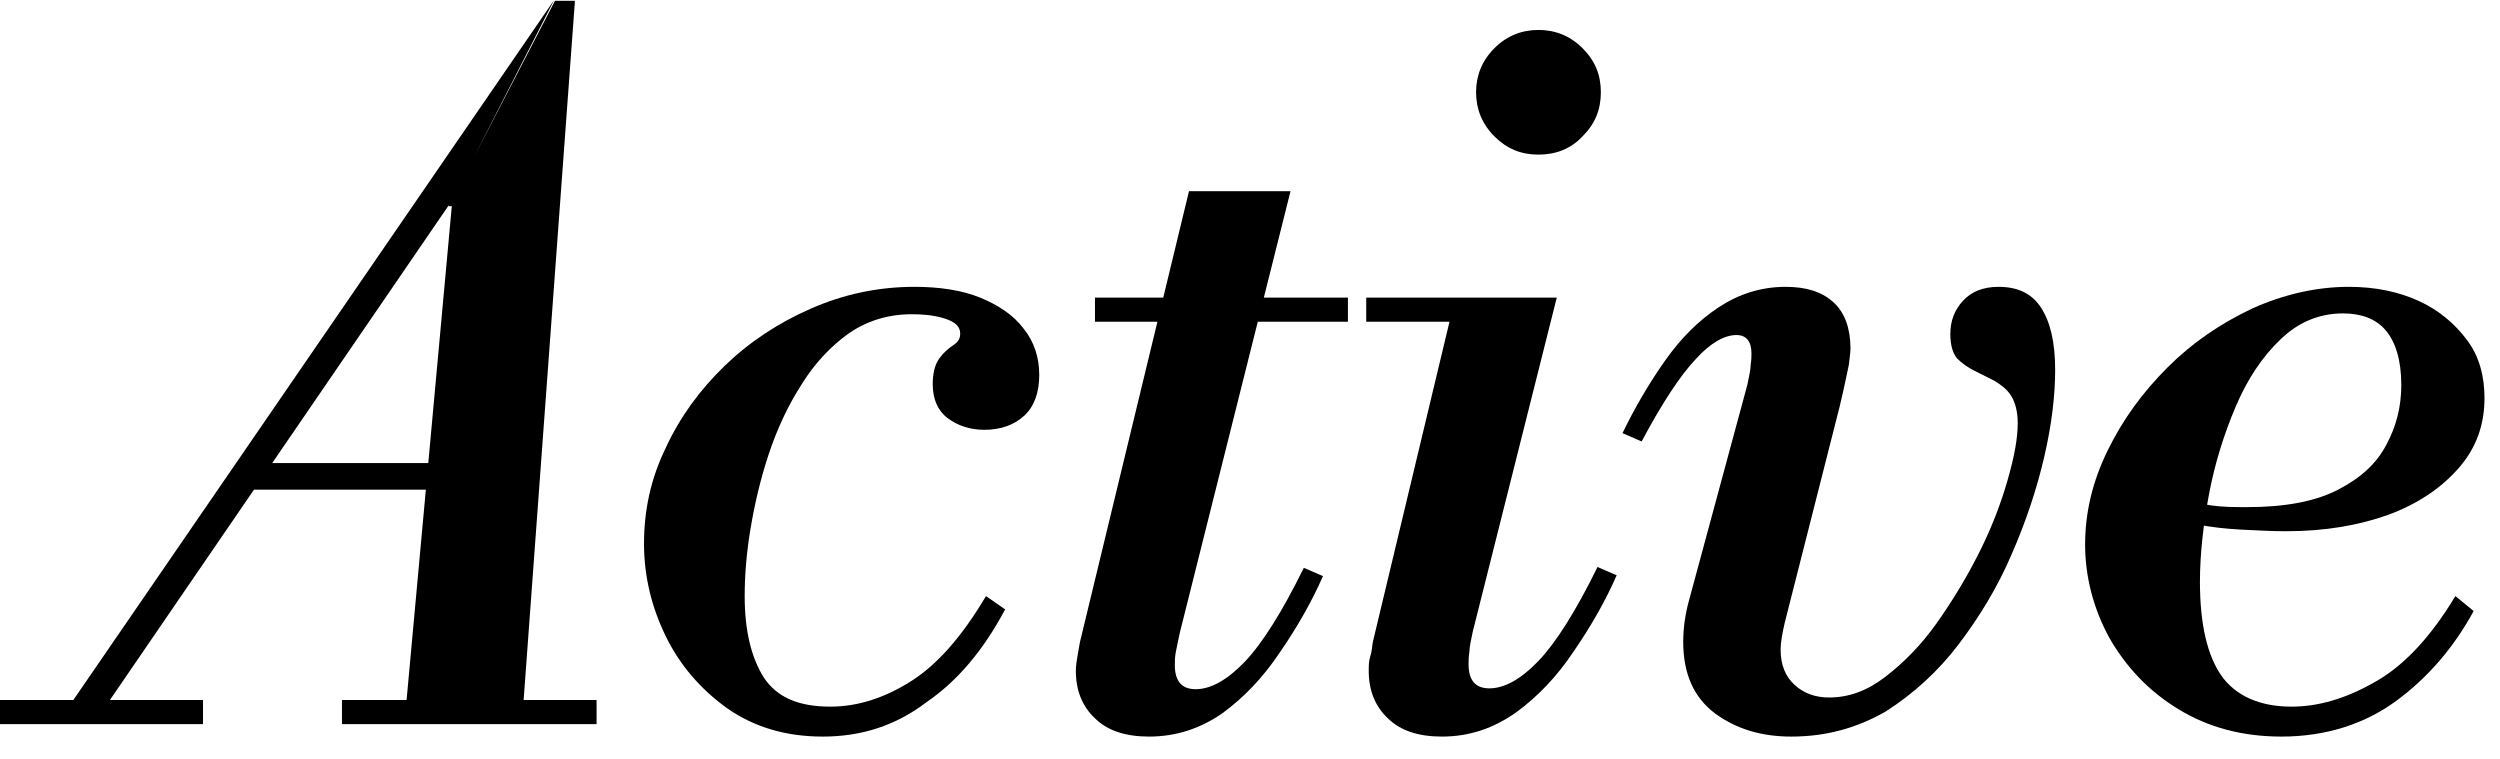 <svg width="79" height="24" viewBox="0 0 79 24" fill="none" xmlns="http://www.w3.org/2000/svg">
<g id="Group">
<g id="Group_2">
<path id="Vector" d="M0 22.882V22.12H6.415V22.882H0ZM2.209 22.278L17.511 0L14.251 6.384L3.365 22.278H2.209ZM7.677 15.474V14.633H15.723V15.474H7.677ZM10.806 22.882V22.12H18.852V22.882H10.806ZM12.805 22.593L14.277 6.515H14.172L17.537 0.026H18.168L16.512 22.593H12.805Z" fill="black"/>
<path id="Vector_2" d="M26.003 23.276C24.847 23.276 23.848 22.987 22.98 22.383C22.139 21.779 21.481 21.017 21.034 20.097C20.587 19.178 20.351 18.206 20.351 17.181C20.351 16.131 20.561 15.132 21.034 14.16C21.481 13.188 22.112 12.321 22.901 11.559C23.69 10.797 24.61 10.193 25.635 9.747C26.661 9.3 27.739 9.064 28.896 9.064C29.684 9.064 30.394 9.169 30.973 9.405C31.551 9.642 32.025 9.957 32.34 10.377C32.682 10.797 32.84 11.297 32.84 11.848C32.84 12.4 32.682 12.847 32.366 13.136C32.051 13.425 31.63 13.582 31.104 13.582C30.657 13.582 30.263 13.451 29.947 13.214C29.632 12.978 29.474 12.61 29.474 12.137C29.474 11.77 29.553 11.507 29.684 11.323C29.816 11.139 29.974 11.008 30.131 10.902C30.289 10.797 30.342 10.692 30.342 10.535C30.342 10.325 30.184 10.167 29.842 10.062C29.5 9.957 29.159 9.93 28.817 9.93C28.054 9.93 27.397 10.141 26.819 10.535C26.24 10.955 25.741 11.48 25.32 12.164C24.899 12.82 24.557 13.556 24.294 14.344C24.032 15.132 23.848 15.92 23.716 16.708C23.585 17.497 23.532 18.206 23.532 18.836C23.532 19.94 23.742 20.78 24.137 21.411C24.557 22.041 25.241 22.33 26.24 22.33C27.081 22.33 27.923 22.068 28.764 21.542C29.606 21.017 30.394 20.124 31.157 18.836L31.762 19.257C31.078 20.544 30.263 21.516 29.264 22.199C28.291 22.935 27.213 23.276 26.003 23.276Z" fill="black"/>
<path id="Vector_3" d="M36.31 23.276C35.574 23.276 34.996 23.092 34.601 22.698C34.207 22.33 33.997 21.831 33.997 21.201C33.997 21.043 34.023 20.886 34.049 20.728C34.075 20.57 34.102 20.413 34.128 20.281L37.572 6.042H40.78L37.283 19.992C37.231 20.255 37.178 20.465 37.152 20.623C37.125 20.78 37.125 20.912 37.125 21.017C37.125 21.516 37.336 21.779 37.783 21.779C38.256 21.779 38.782 21.49 39.334 20.912C39.886 20.334 40.517 19.335 41.201 17.943L41.806 18.206C41.437 19.047 40.964 19.861 40.438 20.623C39.912 21.411 39.308 22.041 38.624 22.541C37.941 23.014 37.178 23.276 36.31 23.276ZM34.601 10.167V9.405H42.594V10.167H34.601Z" fill="black"/>
<path id="Vector_4" d="M43.173 10.167V9.405H48.826V10.167H43.173ZM45.566 23.276C44.829 23.276 44.251 23.092 43.856 22.698C43.462 22.33 43.252 21.831 43.252 21.201C43.252 21.043 43.252 20.886 43.304 20.728C43.357 20.57 43.357 20.413 43.383 20.281L45.986 9.405H49.194L46.538 19.966C46.486 20.229 46.433 20.439 46.433 20.596C46.407 20.754 46.407 20.886 46.407 20.991C46.407 21.49 46.617 21.752 47.064 21.752C47.538 21.752 48.063 21.463 48.615 20.886C49.168 20.308 49.799 19.309 50.482 17.917L51.087 18.18C50.719 19.02 50.246 19.835 49.72 20.596C49.194 21.385 48.589 22.015 47.906 22.514C47.196 23.013 46.433 23.276 45.566 23.276ZM48.615 4.886C48.063 4.886 47.616 4.702 47.222 4.308C46.828 3.914 46.644 3.441 46.644 2.916C46.644 2.391 46.828 1.918 47.222 1.524C47.616 1.13 48.09 0.946 48.615 0.946C49.141 0.946 49.615 1.13 50.009 1.524C50.403 1.918 50.587 2.364 50.587 2.916C50.587 3.468 50.403 3.914 50.009 4.308C49.641 4.702 49.168 4.886 48.615 4.886Z" fill="black"/>
<path id="Vector_5" d="M56.608 23.276C55.662 23.276 54.873 23.04 54.19 22.541C53.532 22.041 53.19 21.306 53.19 20.281C53.19 19.887 53.243 19.441 53.374 18.968L55.215 12.164C55.267 11.901 55.32 11.691 55.32 11.533C55.346 11.375 55.346 11.244 55.346 11.165C55.346 10.797 55.189 10.587 54.873 10.587C54.505 10.587 54.058 10.824 53.585 11.349C53.111 11.848 52.533 12.715 51.876 13.95L51.271 13.687C51.665 12.873 52.112 12.111 52.612 11.402C53.111 10.692 53.664 10.141 54.295 9.72C54.926 9.3 55.636 9.064 56.424 9.064C57.082 9.064 57.581 9.221 57.949 9.563C58.291 9.878 58.475 10.377 58.475 11.008C58.475 11.139 58.449 11.297 58.423 11.533C58.37 11.77 58.291 12.19 58.133 12.847L56.398 19.677C56.319 20.019 56.267 20.308 56.267 20.518C56.267 21.017 56.424 21.385 56.714 21.647C57.003 21.91 57.371 22.041 57.792 22.041C58.423 22.041 59.001 21.831 59.58 21.385C60.158 20.938 60.71 20.386 61.21 19.677C61.709 18.968 62.156 18.232 62.551 17.444C62.945 16.656 63.234 15.894 63.444 15.158C63.655 14.423 63.76 13.845 63.76 13.372C63.76 13.004 63.681 12.715 63.55 12.505C63.418 12.295 63.234 12.164 63.024 12.032C62.813 11.927 62.603 11.822 62.393 11.717C62.182 11.612 61.998 11.48 61.841 11.323C61.709 11.165 61.63 10.902 61.63 10.561C61.63 10.141 61.762 9.799 62.025 9.51C62.288 9.221 62.656 9.064 63.155 9.064C63.76 9.064 64.207 9.274 64.496 9.72C64.785 10.167 64.943 10.797 64.943 11.691C64.943 12.479 64.838 13.398 64.601 14.423C64.365 15.447 64.023 16.472 63.576 17.497C63.129 18.547 62.551 19.493 61.893 20.36C61.236 21.227 60.447 21.936 59.58 22.488C58.659 23.014 57.686 23.276 56.608 23.276Z" fill="black"/>
<path id="Vector_6" d="M72.095 23.276C70.859 23.276 69.781 22.987 68.835 22.409C67.888 21.831 67.178 21.069 66.652 20.15C66.153 19.23 65.89 18.232 65.89 17.208C65.89 16.183 66.126 15.211 66.6 14.239C67.073 13.267 67.704 12.4 68.493 11.612C69.281 10.824 70.175 10.22 71.174 9.747C72.174 9.3 73.199 9.064 74.225 9.064C75.066 9.064 75.802 9.221 76.433 9.51C77.064 9.799 77.564 10.22 77.958 10.745C78.352 11.27 78.51 11.901 78.51 12.584C78.51 13.425 78.247 14.16 77.695 14.791C77.143 15.421 76.407 15.92 75.487 16.262C74.54 16.603 73.462 16.787 72.252 16.787C71.805 16.787 71.306 16.761 70.806 16.735C70.307 16.708 69.86 16.656 69.466 16.577C69.071 16.498 68.808 16.472 68.677 16.446L68.835 15.71C69.176 15.841 69.518 15.92 69.886 15.973C70.254 16.025 70.622 16.025 71.017 16.025C72.226 16.025 73.173 15.841 73.883 15.474C74.593 15.106 75.092 14.659 75.408 14.055C75.723 13.477 75.881 12.847 75.881 12.164C75.881 11.375 75.697 10.797 75.381 10.43C75.066 10.062 74.593 9.904 74.04 9.904C73.304 9.904 72.647 10.167 72.069 10.719C71.49 11.27 71.017 11.98 70.649 12.847C70.281 13.713 69.991 14.633 69.807 15.605C69.623 16.577 69.518 17.523 69.518 18.39C69.518 19.73 69.755 20.728 70.202 21.358C70.649 21.989 71.411 22.33 72.41 22.33C73.225 22.33 74.093 22.094 75.013 21.569C75.933 21.069 76.801 20.15 77.59 18.836L78.168 19.309C77.537 20.465 76.722 21.411 75.723 22.146C74.724 22.882 73.488 23.276 72.095 23.276Z" fill="black"/>
</g>
</g>
</svg>
